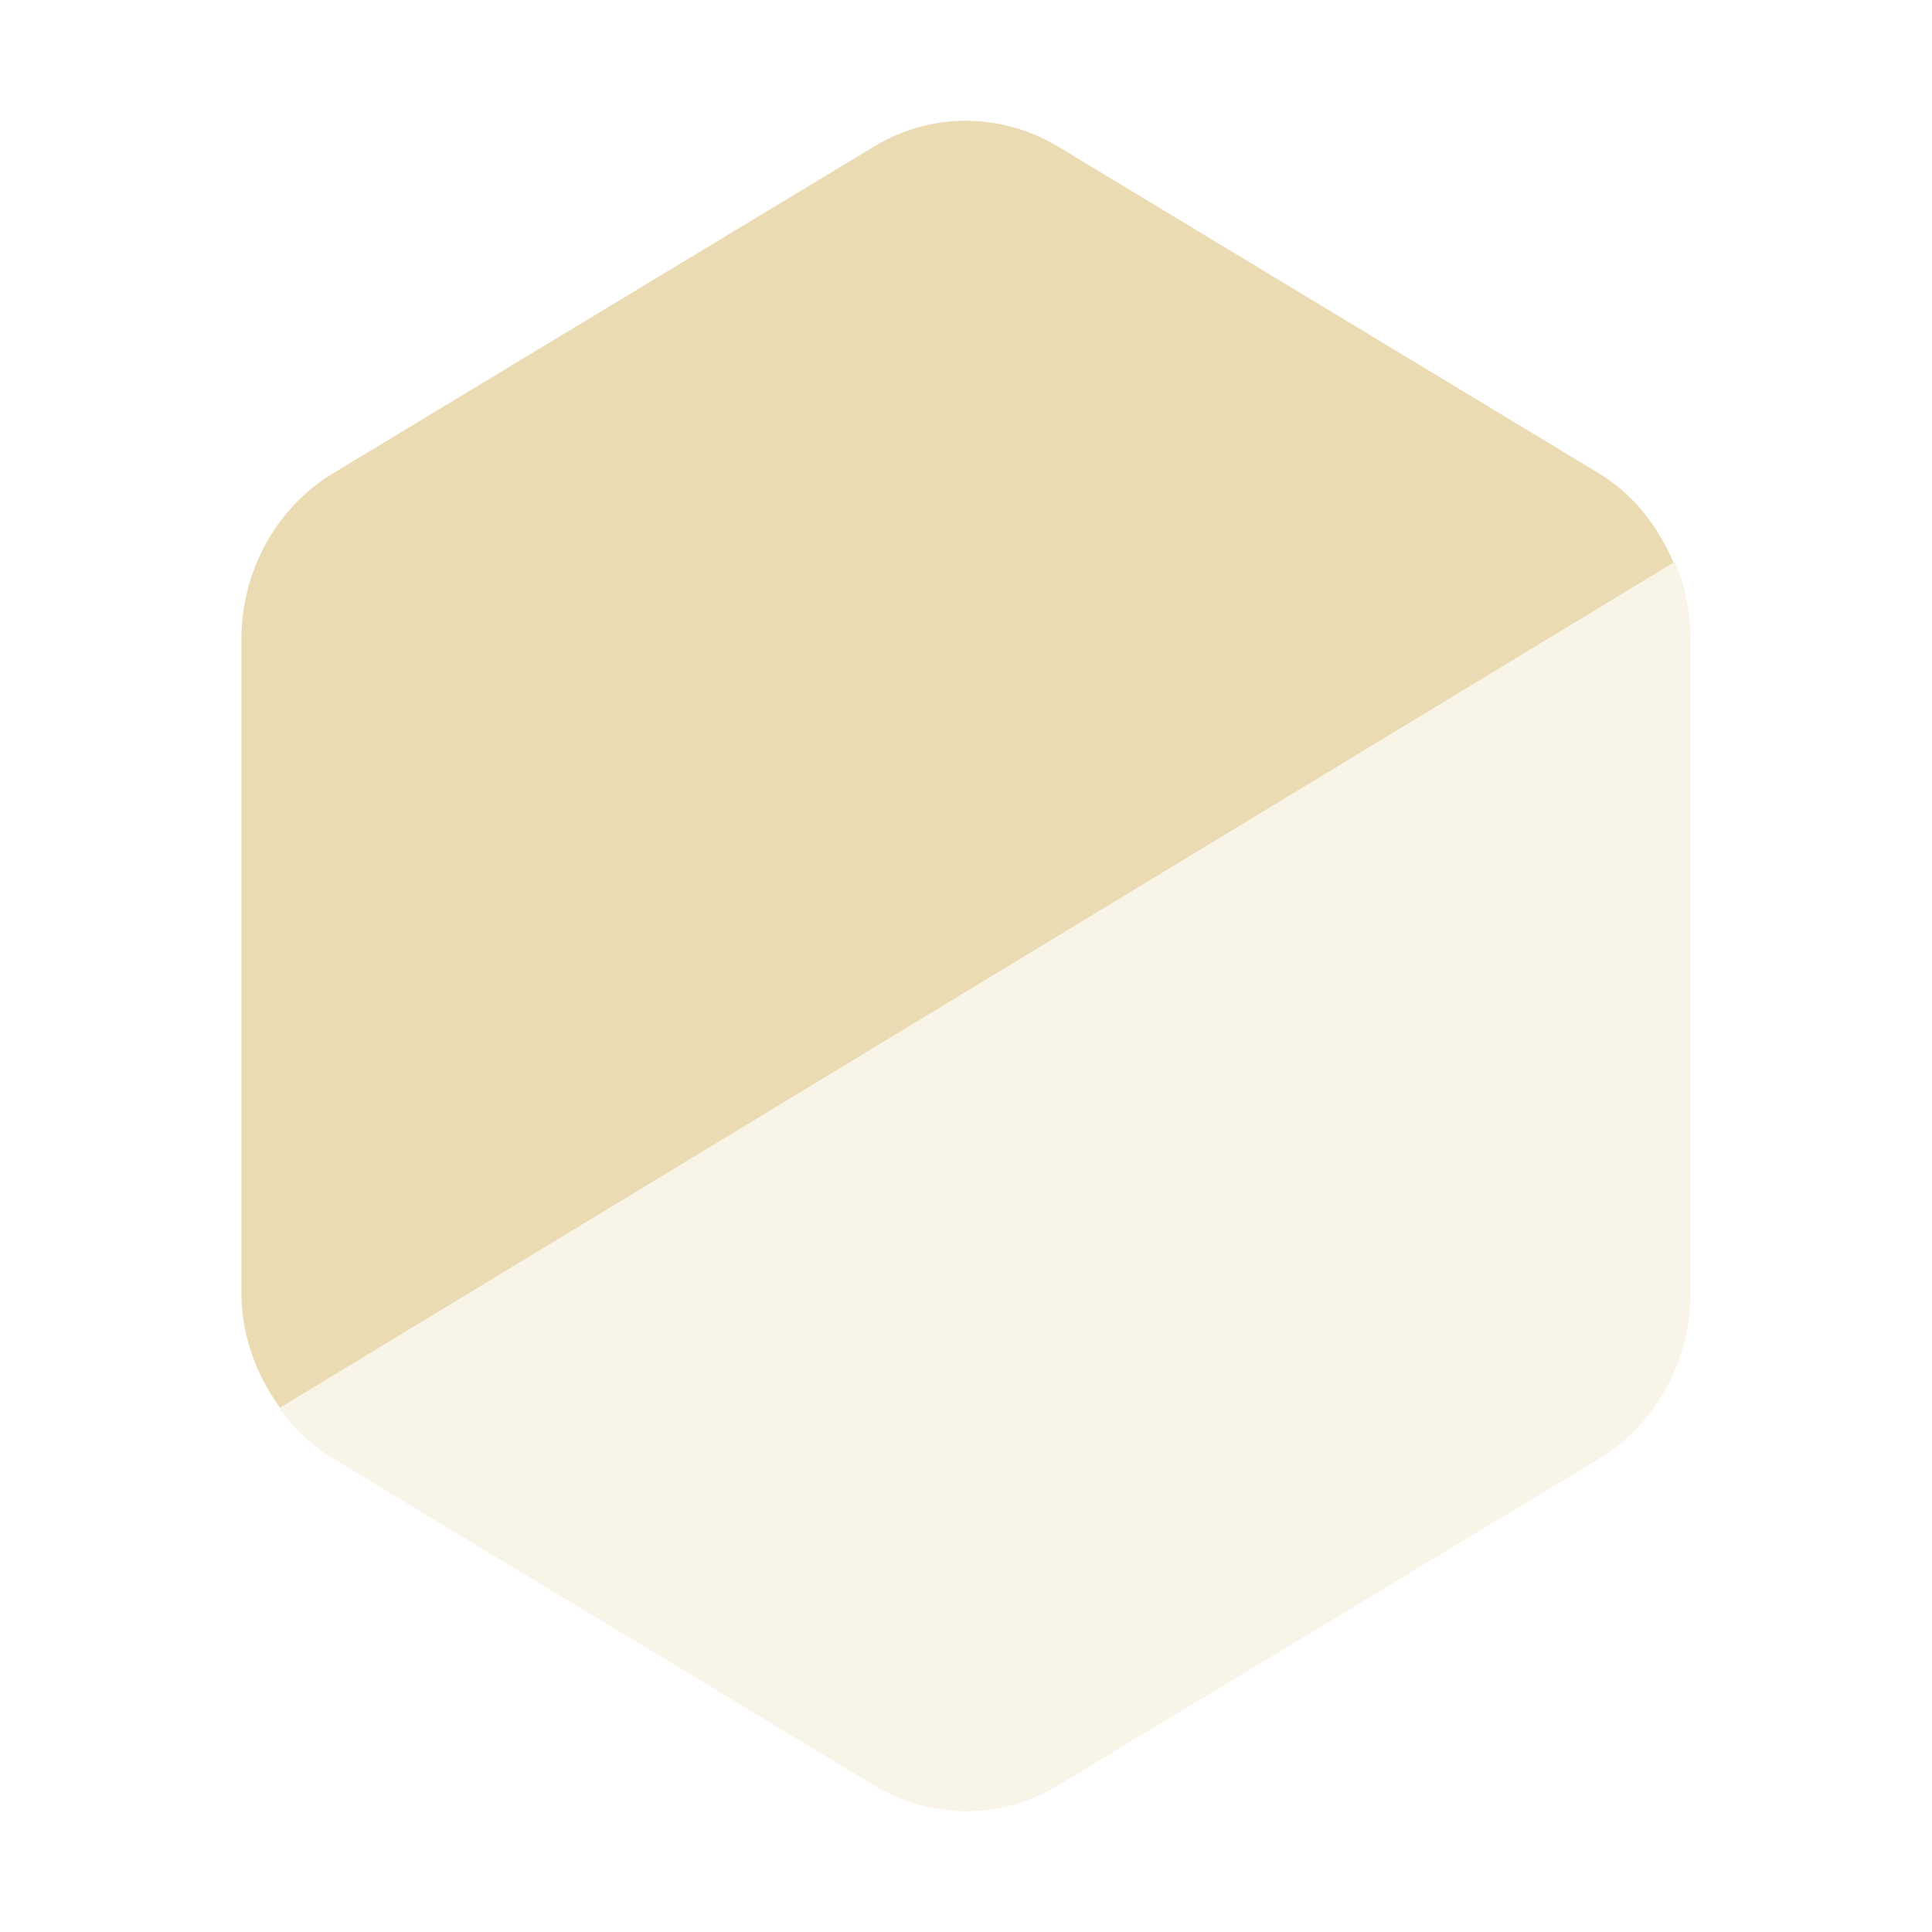 <svg width="16" height="16" version="1.1" xmlns="http://www.w3.org/2000/svg">
  <defs>
    <style id="current-color-scheme" type="text/css">.ColorScheme-Text { color:#ebdbb2; } .ColorScheme-Highlight { color:#458588; } .ColorScheme-NeutralText { color:#fe8019; } .ColorScheme-PositiveText { color:#689d6a; } .ColorScheme-NegativeText { color:#fb4934; }</style>
  </defs>
  <path class="ColorScheme-Text" d="m8.035 1c-0.279-0.007-0.555 0.068-0.797 0.214l-4.477 2.704c-0.471 0.284-0.762 0.81-0.762 1.379v5.407c-2e-7 0.353 0.122 0.681 0.32 0.954l11.54-6.998c-0.128-0.304-0.336-0.57-0.621-0.742l-4.477-2.705c-0.22-0.133-0.471-0.205-0.725-0.212zm5.905 3.859a1.522 1.592 0 0 1 0.012 0.046c-0.004-0.016-0.007-0.031-0.012-0.046zm-11.51 6.949c0.011 0.012 0.022 0.023 0.033 0.034a1.522 1.592 0 0 1-0.033-0.034z" fill="currentColor"/>
  <path class="ColorScheme-Text" d="m13.87 4.654-11.56 7.008a1.522 1.592 0 0 0 0.452 0.42l4.478 2.704a1.522 1.592 0 0 0 1.522 0l4.478-2.704a1.522 1.592 0 0 0 0.761-1.378v-5.408a1.522 1.592 0 0 0-0.13-0.642z" fill="currentColor" opacity=".3"/>
</svg>
